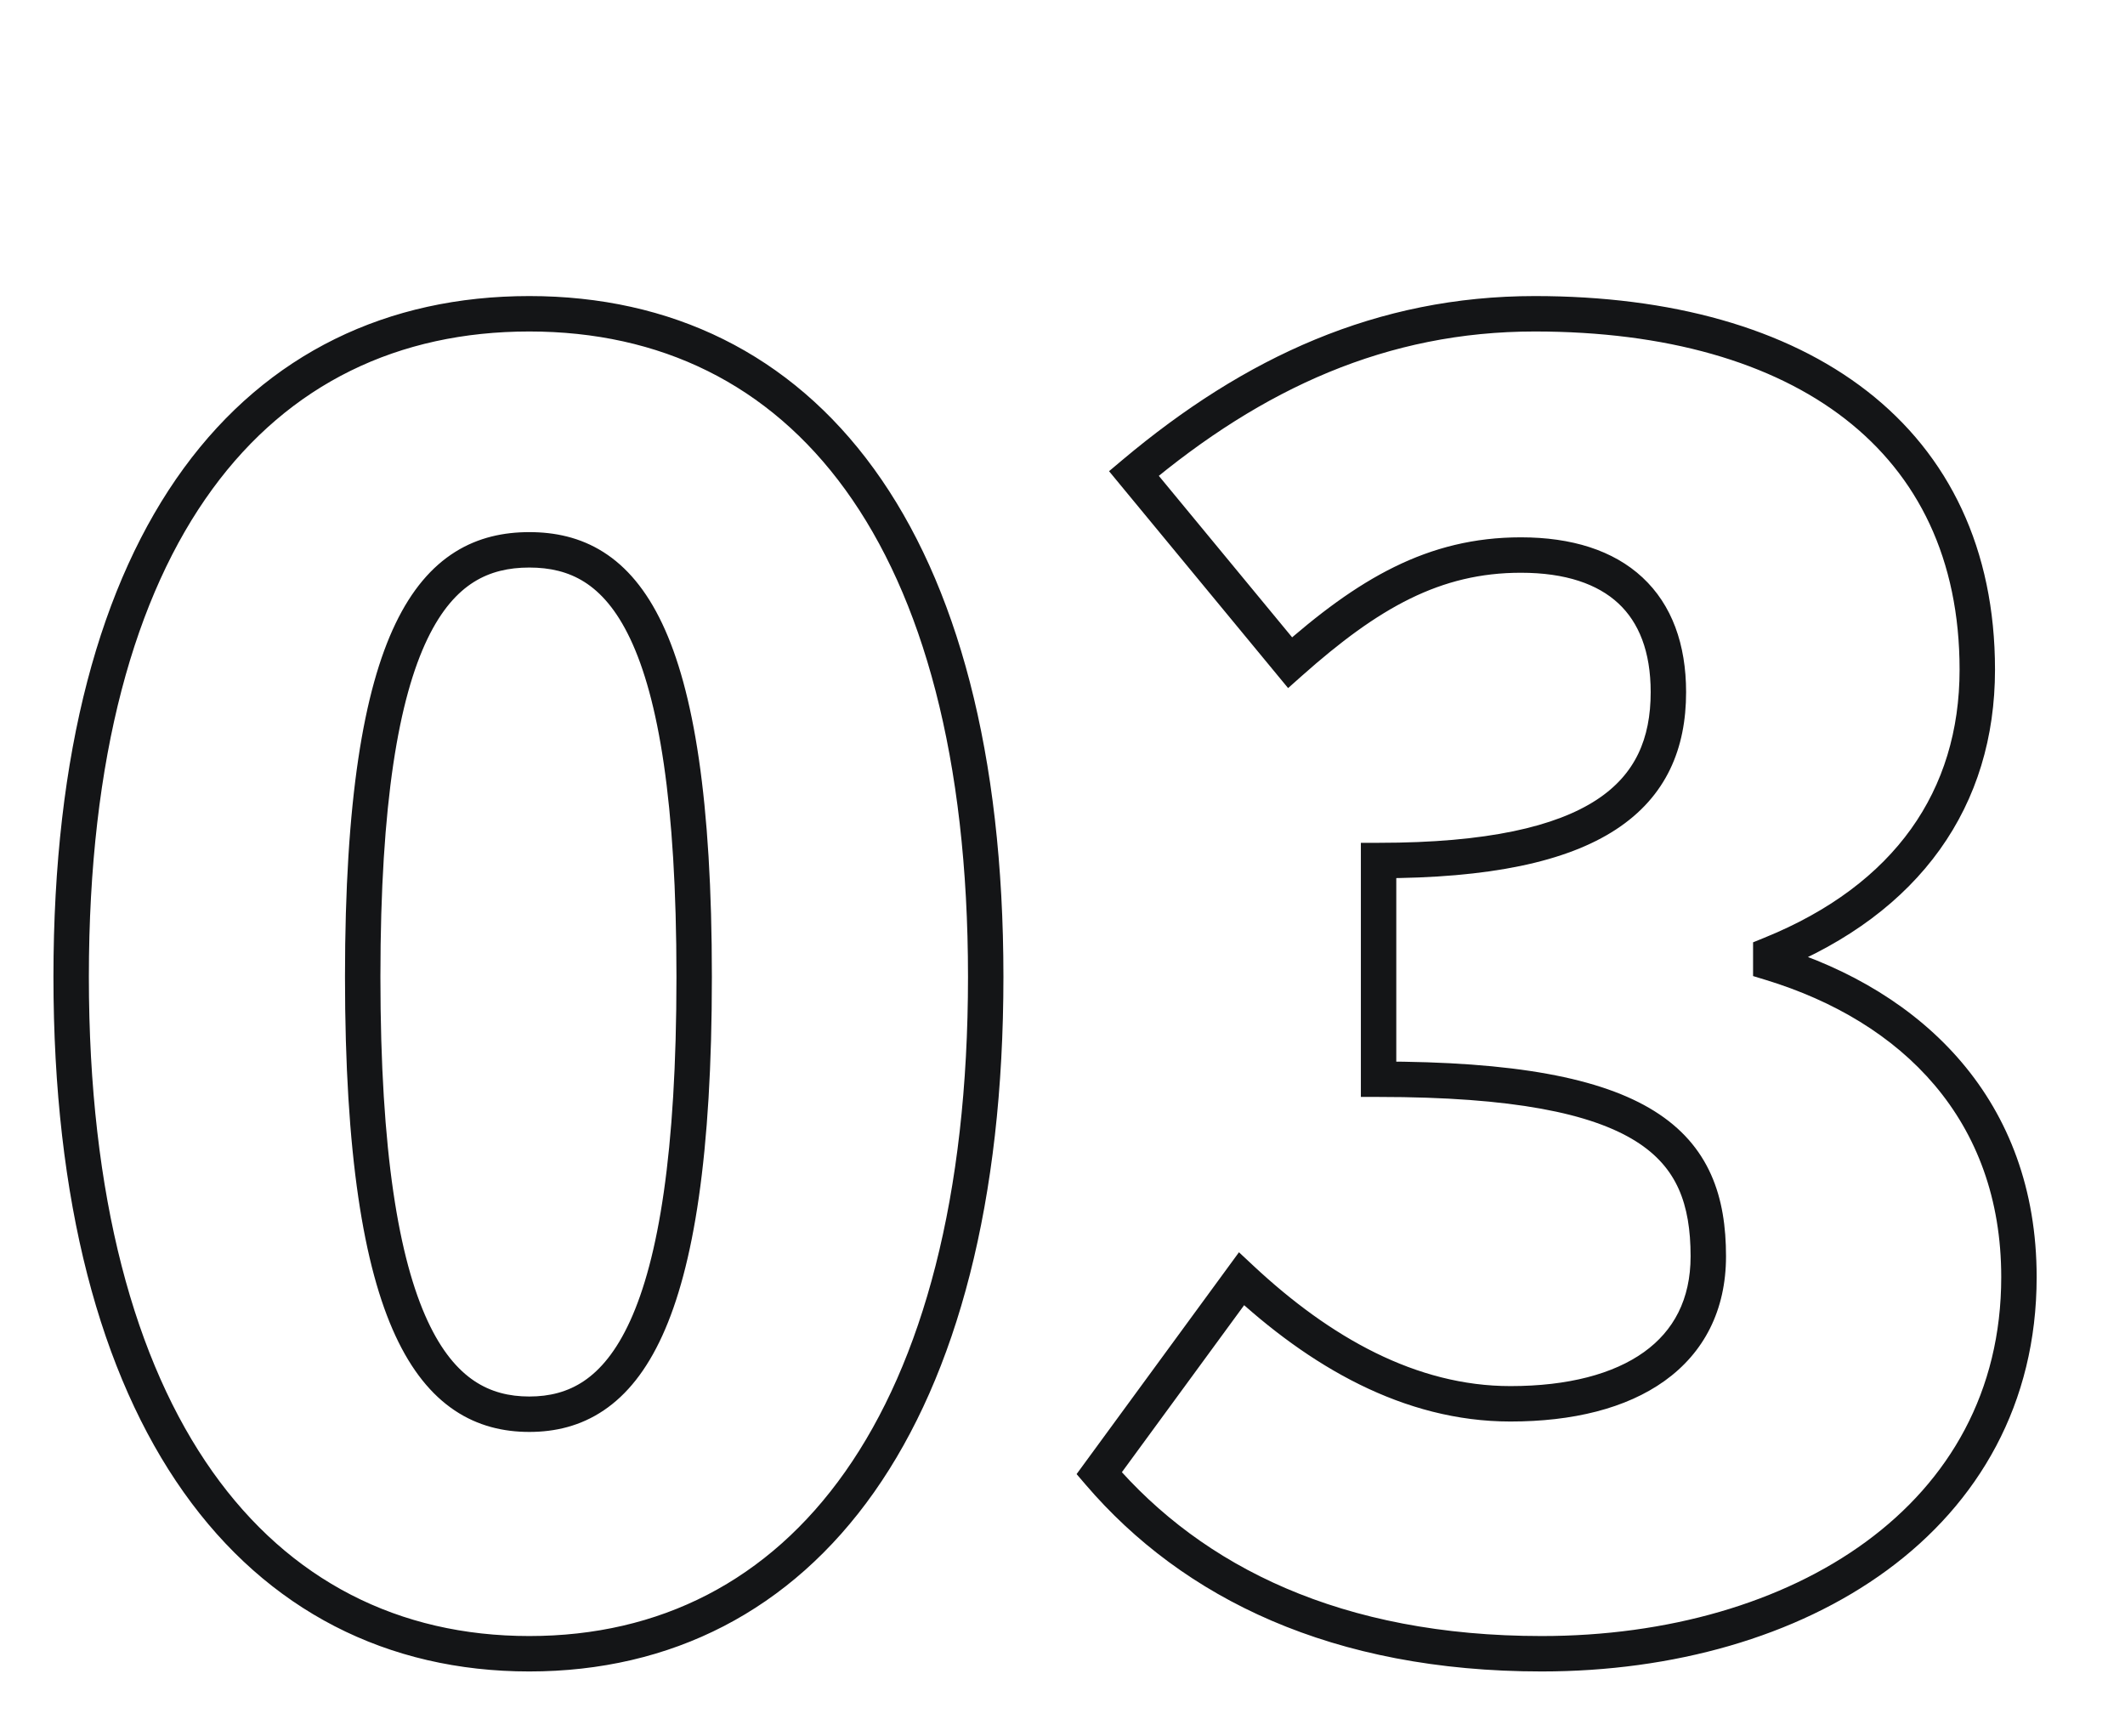 <svg width="120" height="98" viewBox="0 0 120 98" fill="none" xmlns="http://www.w3.org/2000/svg">
<path d="M29.89 92.372C22.52 92.372 16.357 89.245 12 83.092C7.617 76.901 5.018 67.575 5.018 55.152H3.018C3.018 67.817 5.662 77.601 10.368 84.248C15.101 90.933 21.874 94.372 29.89 94.372V92.372ZM5.018 55.152C5.018 42.728 7.617 33.606 11.992 27.616C16.337 21.665 22.497 18.716 29.89 18.716V16.716C21.897 16.716 15.12 19.941 10.377 26.436C5.662 32.892 3.018 42.488 3.018 55.152H5.018ZM29.89 18.716C37.279 18.716 43.415 21.687 47.737 27.65C52.089 33.653 54.664 42.776 54.664 55.152H56.664C56.664 42.538 54.045 32.943 49.356 26.476C44.638 19.968 37.887 16.716 29.89 16.716V18.716ZM54.664 55.152C54.664 67.577 52.089 76.903 47.729 83.094C43.397 89.246 37.26 92.372 29.89 92.372V94.372C37.907 94.372 44.656 90.932 49.364 84.246C54.045 77.599 56.664 67.815 56.664 55.152H54.664ZM29.89 80.848C31.346 80.848 32.782 80.516 34.095 79.629C35.402 78.748 36.508 77.371 37.402 75.412C39.174 71.533 40.2 65.178 40.2 55.152H38.2C38.2 65.118 37.168 71.111 35.583 74.582C34.799 76.298 33.903 77.347 32.977 77.972C32.057 78.592 31.031 78.848 29.89 78.848V80.848ZM40.2 55.152C40.2 45.178 39.175 38.962 37.396 35.209C36.496 33.311 35.383 31.998 34.07 31.168C32.756 30.337 31.327 30.044 29.89 30.044V32.044C31.05 32.044 32.083 32.278 33.001 32.858C33.922 33.441 34.811 34.424 35.589 36.066C37.167 39.395 38.2 45.232 38.2 55.152H40.2ZM29.89 30.044C28.453 30.044 27.019 30.337 25.697 31.166C24.377 31.994 23.25 33.306 22.337 35.204C20.532 38.958 19.482 45.176 19.482 55.152H21.482C21.482 45.234 22.539 39.398 24.139 36.071C24.929 34.43 25.829 33.444 26.76 32.86C27.689 32.278 28.73 32.044 29.89 32.044V30.044ZM19.482 55.152C19.482 65.18 20.533 71.537 22.331 75.417C23.239 77.376 24.358 78.752 25.672 79.632C26.993 80.516 28.434 80.848 29.89 80.848V78.848C28.749 78.848 27.715 78.592 26.785 77.97C25.849 77.343 24.941 76.293 24.146 74.577C22.538 71.108 21.482 65.116 21.482 55.152H19.482ZM62.071 83.18L61.264 82.589L60.796 83.229L61.312 83.831L62.071 83.18ZM70.107 72.204L70.789 71.473L69.965 70.704L69.3 71.613L70.107 72.204ZM77.849 60.934H76.849V61.934H77.849V60.934ZM77.849 48.586V47.586H76.849V48.586H77.849ZM72.851 37.414L72.08 38.051L72.74 38.85L73.515 38.161L72.851 37.414ZM64.031 26.732L63.387 25.966L62.629 26.604L63.26 27.369L64.031 26.732ZM99.997 53.878L99.621 52.951L98.997 53.204V53.878H99.997ZM99.997 54.368H98.997V55.109L99.705 55.325L99.997 54.368ZM87.061 92.372C75.75 92.372 67.908 88.454 62.83 82.529L61.312 83.831C66.817 90.254 75.244 94.372 87.061 94.372V92.372ZM62.878 83.771L70.914 72.795L69.3 71.613L61.264 82.589L62.878 83.771ZM69.424 72.935C73.924 77.135 79.254 80.26 85.297 80.26V78.26C79.972 78.26 75.109 75.505 70.789 71.473L69.424 72.935ZM85.297 80.26C88.798 80.26 91.823 79.527 94.001 77.966C96.224 76.372 97.469 73.98 97.469 70.93H95.469C95.469 73.368 94.509 75.141 92.836 76.34C91.118 77.572 88.558 78.26 85.297 78.26V80.26ZM97.469 70.93C97.469 69.281 97.251 67.718 96.622 66.314C95.985 64.891 94.953 63.689 93.422 62.732C90.422 60.857 85.518 59.934 77.849 59.934V61.934C85.467 61.934 89.873 62.873 92.362 64.428C93.575 65.186 94.331 66.091 94.797 67.131C95.27 68.188 95.469 69.443 95.469 70.93H97.469ZM78.849 60.934V48.586H76.849V60.934H78.849ZM77.849 49.586C84.132 49.586 88.463 48.654 91.245 46.839C94.12 44.964 95.215 42.236 95.215 39.08H93.215C93.215 41.706 92.349 43.731 90.153 45.164C87.864 46.657 84.012 47.586 77.849 47.586V49.586ZM95.215 39.08C95.215 36.384 94.416 34.151 92.752 32.603C91.099 31.065 88.739 30.338 85.885 30.338V32.338C88.421 32.338 90.225 32.983 91.39 34.067C92.543 35.14 93.215 36.778 93.215 39.08H95.215ZM85.885 30.338C80.623 30.338 76.668 32.683 72.186 36.667L73.515 38.161C77.854 34.305 81.346 32.338 85.885 32.338V30.338ZM73.622 36.777L64.802 26.095L63.26 27.369L72.08 38.051L73.622 36.777ZM64.674 27.497C71.305 21.924 78.337 18.716 86.669 18.716V16.716C77.753 16.716 70.281 20.172 63.387 25.966L64.674 27.497ZM86.669 18.716C94.075 18.716 100.079 20.449 104.209 23.663C108.306 26.85 110.659 31.57 110.659 37.806H112.659C112.659 31.008 110.063 25.683 105.437 22.084C100.845 18.511 94.355 16.716 86.669 16.716V18.716ZM110.659 37.806C110.659 41.244 109.732 44.27 107.918 46.803C106.1 49.341 103.351 51.44 99.621 52.951L100.372 54.805C104.384 53.18 107.466 50.869 109.544 47.968C111.625 45.062 112.659 41.62 112.659 37.806H110.659ZM98.997 53.878V54.368H100.997V53.878H98.997ZM99.705 55.325C107.428 57.679 113.011 63.241 113.011 72.106H115.011C115.011 62.155 108.638 55.957 100.288 53.411L99.705 55.325ZM113.011 72.106C113.011 78.572 110.073 83.6 105.383 87.041C100.667 90.502 94.151 92.372 87.061 92.372V94.372C94.475 94.372 101.433 92.42 106.566 88.653C111.726 84.868 115.011 79.262 115.011 72.106H113.011Z" fill="#141517"/>
</svg>
